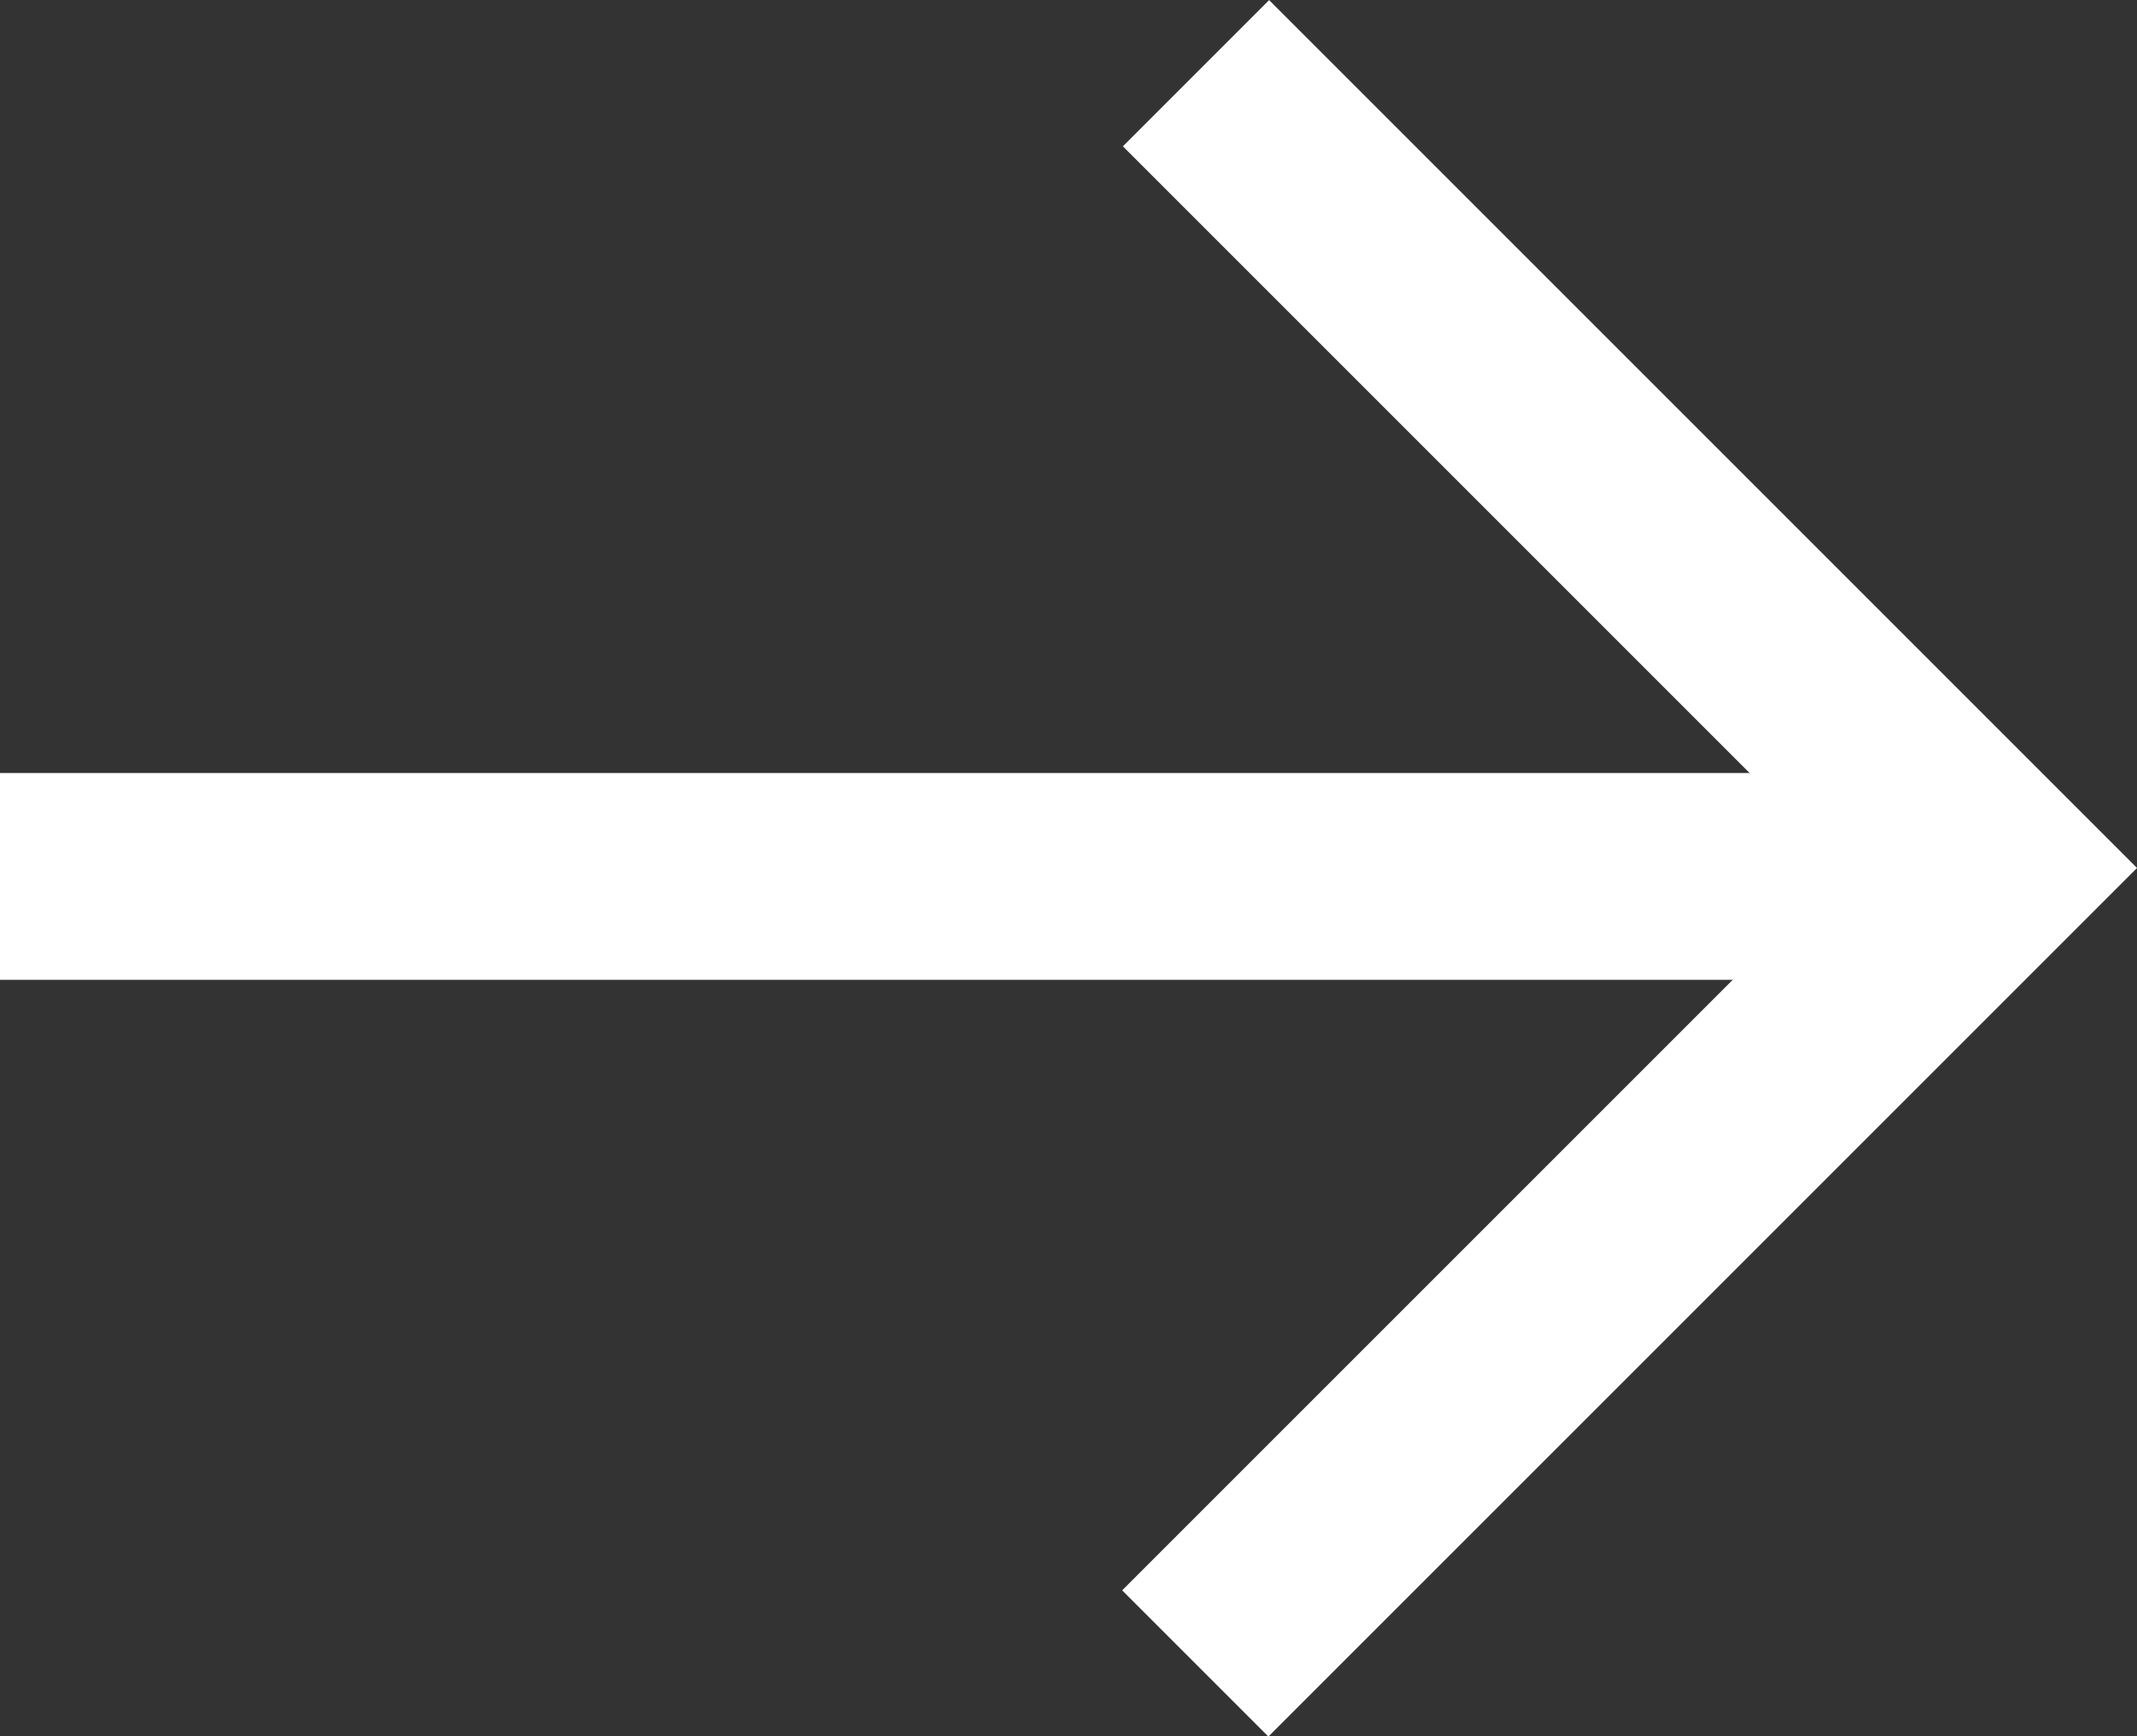<svg xmlns="http://www.w3.org/2000/svg" width="10.333" height="8.396" viewBox="0 0 10.333 8.396">
  <rect x="0" y="0" width="10.333" height="8.396" fill="#333333" stroke="none"/>
  <g id="Group_30" data-name="Group 30" transform="translate(0 0.354)">
    <path id="Path_307" data-name="Path 307" d="M0,0H5.435V5.44" transform="translate(5.783 0) rotate(45)" fill="none" stroke="#fff" stroke-width="1"/>
    <line id="Line_20" data-name="Line 20" x2="9.709" transform="translate(0 3.884)" fill="none" stroke="#fff" stroke-width="1"/>
  </g>
</svg>

